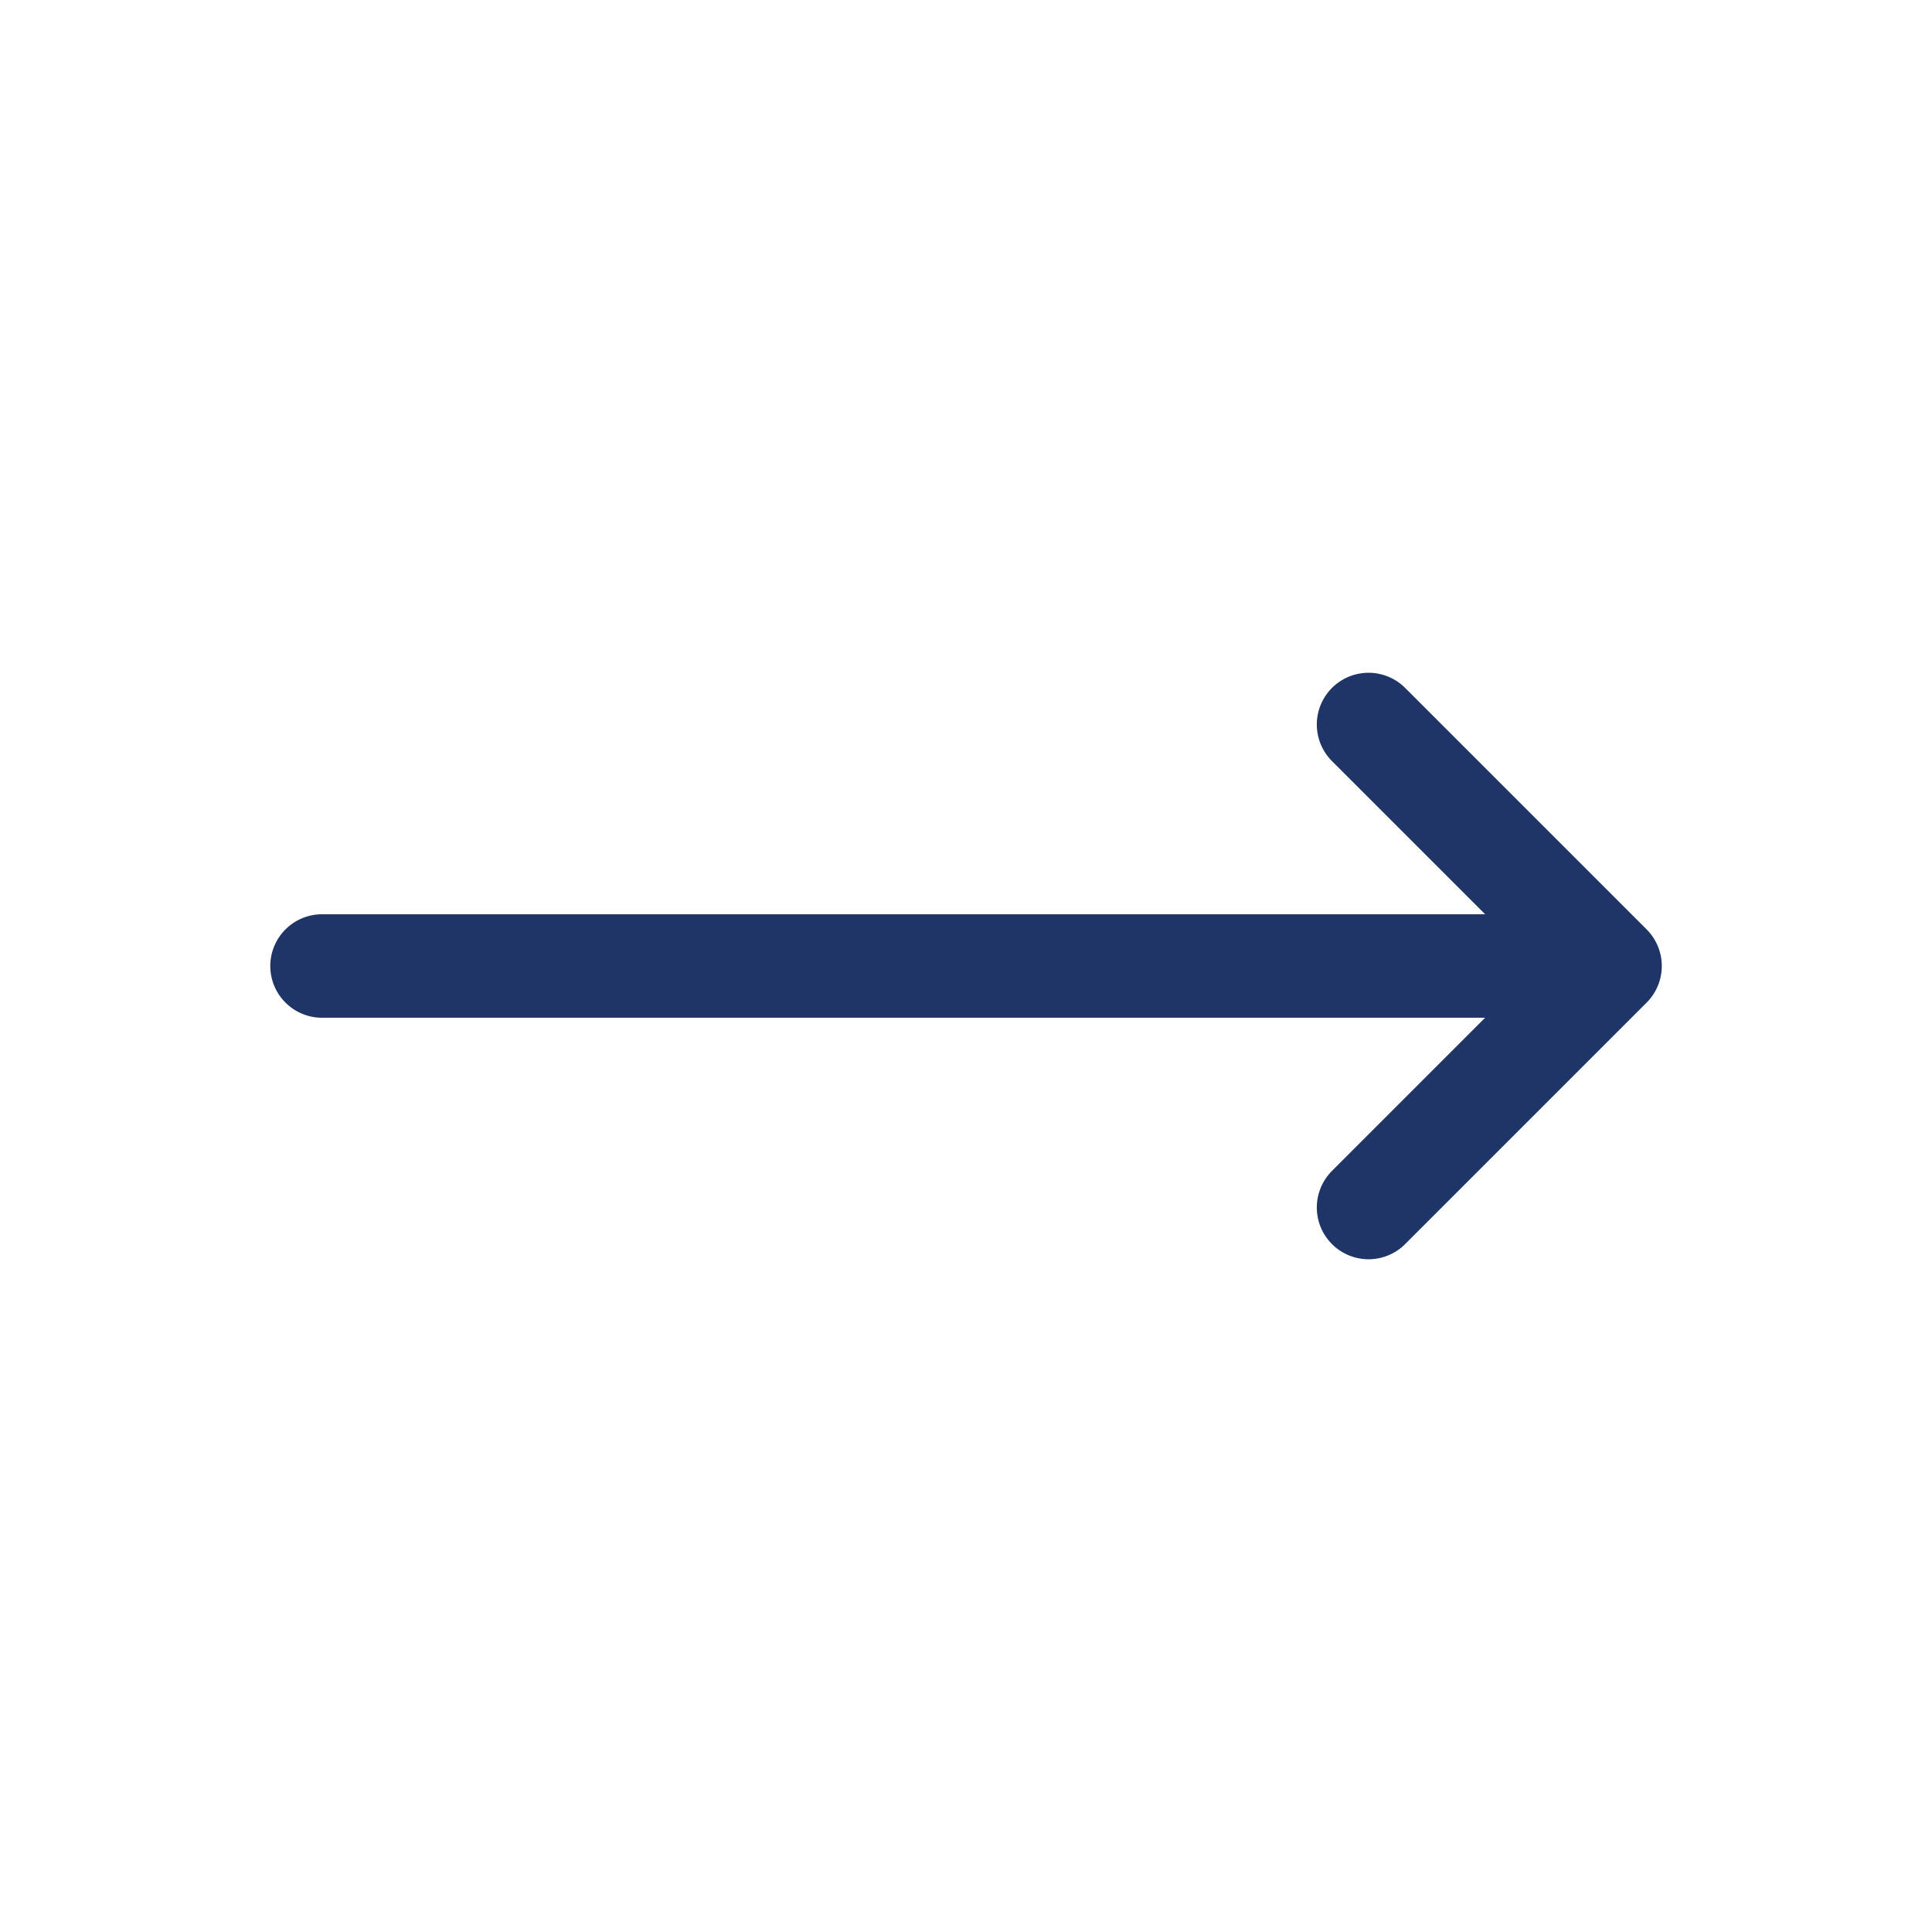 <svg xmlns="http://www.w3.org/2000/svg" width="28" height="28" viewBox="0 0 28 28" fill="none"><g id="arrow right"><path id="icon" d="M23.334 14L4.667 14M23.334 14L19.834 10.5M23.334 14L19.834 17.5" stroke="#203567" stroke-width="1.5" stroke-linecap="round" stroke-linejoin="round"></path></g></svg>